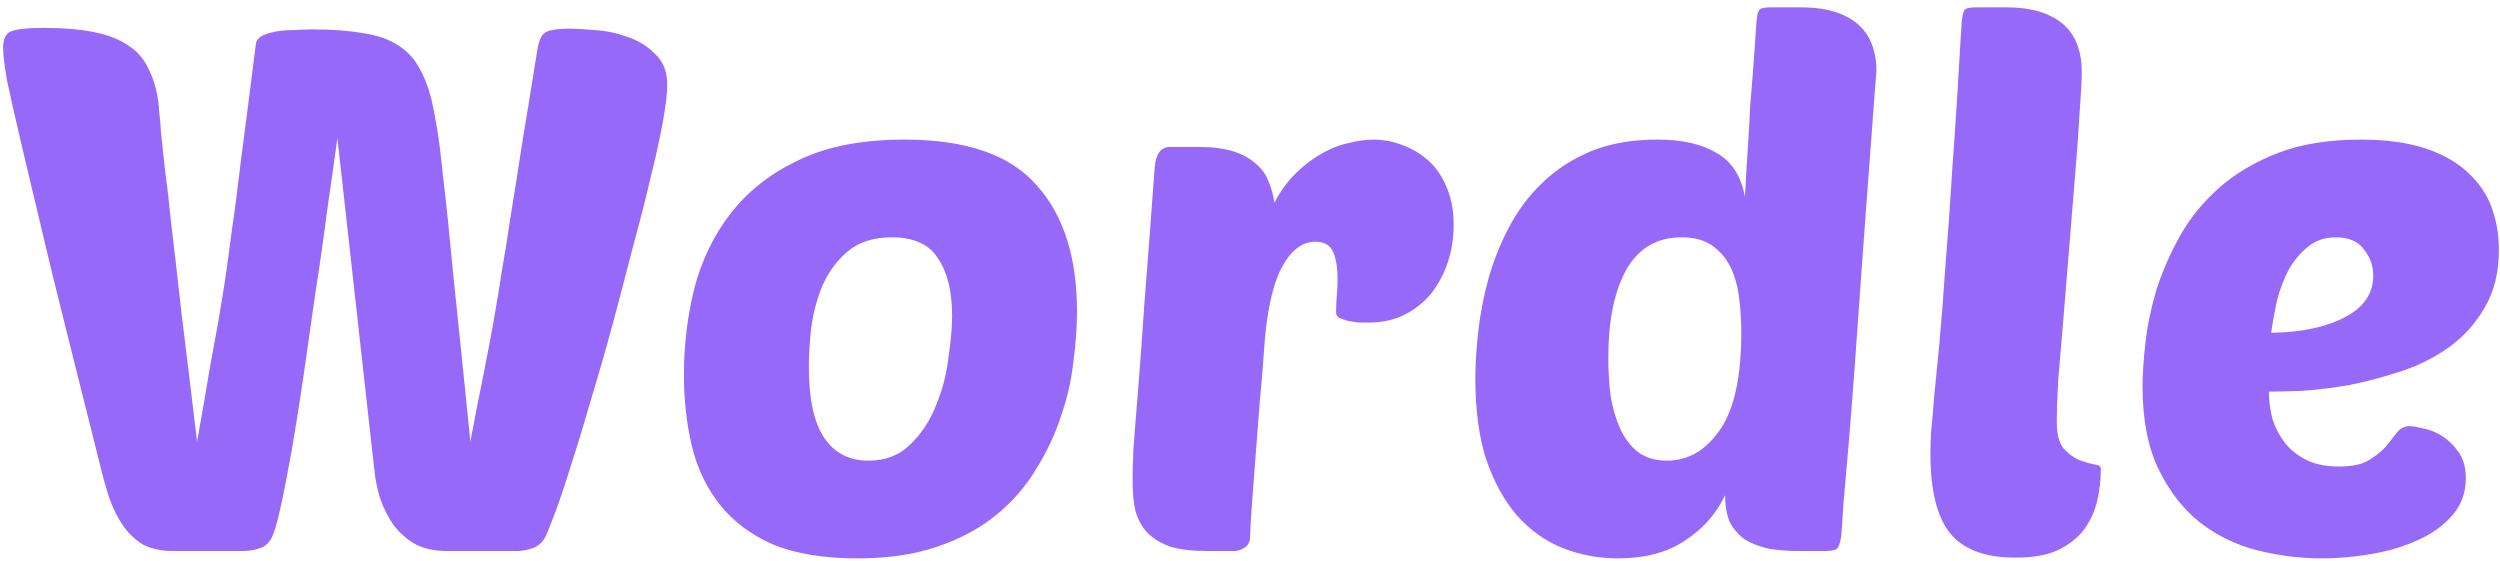 <svg width="245" height="55" viewBox="0 0 245 55" fill="none" xmlns="http://www.w3.org/2000/svg">
<path d="M46.096 43.272C46.576 40.728 47.008 38.52 47.392 36.648C47.776 34.728 48.112 32.952 48.4 31.32C48.688 29.688 48.952 28.08 49.192 26.496C49.48 24.864 49.768 23.064 50.056 21.096C50.392 19.08 50.752 16.8 51.136 14.256C51.568 11.664 52.072 8.568 52.648 4.968C52.792 4.056 53.032 3.48 53.368 3.24C53.704 2.952 54.544 2.808 55.888 2.808C56.416 2.808 57.208 2.856 58.264 2.952C59.32 3 60.376 3.216 61.432 3.6C62.488 3.936 63.4 4.488 64.168 5.256C64.984 5.976 65.392 7.008 65.392 8.352C65.392 9.12 65.248 10.32 64.96 11.952C64.672 13.536 64.264 15.384 63.736 17.496C63.256 19.56 62.68 21.816 62.008 24.264C61.384 26.712 60.736 29.184 60.064 31.68C59.392 34.176 58.696 36.6 57.976 38.952C57.304 41.304 56.656 43.44 56.032 45.36C55.456 47.232 54.928 48.816 54.448 50.112C53.968 51.408 53.632 52.248 53.44 52.632C53.152 53.16 52.744 53.52 52.216 53.712C51.688 53.904 51.16 54 50.632 54H43.792C42.544 54 41.488 53.76 40.624 53.28C39.808 52.8 39.112 52.176 38.536 51.408C38.008 50.64 37.576 49.776 37.24 48.816C36.952 47.856 36.76 46.872 36.664 45.864L33.064 13.536C32.776 15.648 32.44 18.024 32.056 20.664C31.72 23.304 31.336 25.992 30.904 28.728C30.52 31.464 30.136 34.152 29.752 36.792C29.368 39.432 28.984 41.856 28.6 44.064C28.216 46.224 27.856 48.072 27.52 49.608C27.184 51.144 26.896 52.152 26.656 52.632C26.416 53.16 26.032 53.52 25.504 53.712C24.976 53.904 24.424 54 23.848 54H17.008C15.808 54 14.8 53.784 13.984 53.352C13.216 52.872 12.568 52.248 12.04 51.48C11.512 50.712 11.08 49.848 10.744 48.888C10.408 47.88 10.12 46.872 9.88 45.864C7.912 38.04 6.304 31.608 5.056 26.568C3.856 21.528 2.896 17.496 2.176 14.472C1.456 11.4 0.952 9.168 0.664 7.776C0.424 6.336 0.304 5.304 0.304 4.68C0.304 3.864 0.544 3.336 1.024 3.096C1.552 2.856 2.632 2.736 4.264 2.736C6.28 2.736 7.96 2.88 9.304 3.168C10.696 3.456 11.824 3.912 12.688 4.536C13.552 5.112 14.2 5.904 14.632 6.912C15.112 7.872 15.424 9.048 15.568 10.44C15.568 10.632 15.592 10.92 15.64 11.304C15.688 11.64 15.736 12.216 15.784 13.032C15.88 13.848 16 14.976 16.144 16.416C16.336 17.808 16.552 19.68 16.792 22.032C17.08 24.384 17.416 27.312 17.8 30.816C18.232 34.272 18.736 38.424 19.312 43.272C19.84 40.344 20.248 37.992 20.536 36.216C20.872 34.392 21.16 32.808 21.4 31.464C21.64 30.072 21.856 28.752 22.048 27.504C22.24 26.208 22.456 24.624 22.696 22.752C22.984 20.832 23.296 18.432 23.632 15.552C24.016 12.672 24.496 8.928 25.072 4.32C25.12 3.984 25.312 3.72 25.648 3.528C26.032 3.336 26.488 3.192 27.016 3.096C27.544 3 28.12 2.952 28.744 2.952C29.416 2.904 30.04 2.88 30.616 2.88C32.536 2.88 34.168 3 35.512 3.24C36.856 3.432 37.96 3.792 38.824 4.32C39.736 4.848 40.456 5.568 40.984 6.48C41.512 7.344 41.944 8.424 42.28 9.72C42.424 10.344 42.592 11.208 42.784 12.312C42.976 13.368 43.192 15.072 43.432 17.424C43.72 19.776 44.056 23.016 44.44 27.144C44.872 31.224 45.424 36.6 46.096 43.272ZM84.017 54.72C80.706 54.72 77.945 54.264 75.737 53.352C73.578 52.392 71.85 51.096 70.553 49.464C69.257 47.832 68.346 45.936 67.817 43.776C67.29 41.568 67.025 39.216 67.025 36.72C67.025 33.84 67.362 31.032 68.034 28.296C68.754 25.512 69.954 23.04 71.633 20.88C73.314 18.72 75.522 16.992 78.257 15.696C81.041 14.352 84.498 13.68 88.626 13.68C94.674 13.68 98.993 15.168 101.586 18.144C104.226 21.072 105.546 25.2 105.546 30.528C105.546 32.016 105.426 33.672 105.186 35.496C104.994 37.272 104.586 39.048 103.962 40.824C103.386 42.6 102.57 44.328 101.514 46.008C100.506 47.688 99.21 49.176 97.626 50.472C96.041 51.768 94.121 52.8 91.865 53.568C89.657 54.336 87.041 54.72 84.017 54.72ZM87.401 23.256C85.578 23.256 84.114 23.736 83.01 24.696C81.954 25.608 81.138 26.736 80.561 28.08C80.034 29.376 79.674 30.768 79.481 32.256C79.338 33.696 79.266 34.92 79.266 35.928C79.266 39.096 79.769 41.424 80.778 42.912C81.785 44.4 83.225 45.144 85.097 45.144C86.778 45.144 88.145 44.616 89.201 43.56C90.305 42.504 91.145 41.232 91.722 39.744C92.346 38.256 92.754 36.696 92.945 35.064C93.186 33.432 93.305 32.064 93.305 30.96C93.305 28.56 92.85 26.688 91.938 25.344C91.073 23.952 89.561 23.256 87.401 23.256ZM134.177 31.608C133.889 31.608 133.553 31.608 133.169 31.608C132.833 31.56 132.497 31.512 132.161 31.464C131.825 31.368 131.537 31.272 131.297 31.176C131.057 31.032 130.937 30.864 130.937 30.672C130.937 30.048 130.961 29.472 131.009 28.944C131.057 28.416 131.081 27.864 131.081 27.288C131.081 26.232 130.937 25.368 130.649 24.696C130.361 24.024 129.785 23.688 128.921 23.688C127.577 23.688 126.449 24.576 125.537 26.352C124.673 28.08 124.121 30.696 123.881 34.2C123.785 35.736 123.641 37.488 123.449 39.456C123.305 41.376 123.161 43.248 123.017 45.072C122.873 46.848 122.753 48.432 122.657 49.824C122.561 51.216 122.513 52.128 122.513 52.56C122.513 53.04 122.345 53.4 122.009 53.64C121.673 53.88 121.313 54 120.929 54H118.337C116.849 54 115.625 53.856 114.665 53.568C113.753 53.232 113.009 52.776 112.433 52.2C111.905 51.624 111.521 50.928 111.281 50.112C111.089 49.248 110.993 48.264 110.993 47.16C110.993 46.44 111.017 45.432 111.065 44.136C111.161 42.792 111.305 40.968 111.497 38.664C111.689 36.312 111.905 33.36 112.145 29.808C112.433 26.208 112.769 21.768 113.153 16.488C113.249 15.096 113.753 14.4 114.665 14.4H117.473C118.817 14.4 119.945 14.544 120.857 14.832C121.769 15.12 122.513 15.528 123.089 16.056C123.665 16.536 124.073 17.112 124.313 17.784C124.601 18.456 124.793 19.152 124.889 19.872C125.465 18.768 126.137 17.832 126.905 17.064C127.721 16.248 128.561 15.6 129.425 15.12C130.289 14.592 131.177 14.232 132.089 14.04C133.001 13.8 133.841 13.68 134.609 13.68C135.521 13.68 136.433 13.848 137.345 14.184C138.305 14.52 139.169 15.024 139.937 15.696C140.705 16.368 141.305 17.232 141.737 18.288C142.217 19.344 142.457 20.592 142.457 22.032C142.457 23.328 142.265 24.552 141.881 25.704C141.497 26.856 140.945 27.888 140.225 28.8C139.505 29.664 138.617 30.36 137.561 30.888C136.553 31.368 135.425 31.608 134.177 31.608ZM158.55 54.72C156.678 54.72 154.878 54.384 153.15 53.712C151.47 53.04 149.982 51.984 148.686 50.544C147.438 49.104 146.43 47.28 145.662 45.072C144.942 42.864 144.582 40.2 144.582 37.08C144.582 35.688 144.678 34.152 144.87 32.472C145.062 30.744 145.398 29.016 145.878 27.288C146.358 25.56 147.03 23.88 147.894 22.248C148.758 20.616 149.838 19.176 151.134 17.928C152.478 16.632 154.062 15.6 155.886 14.832C157.758 14.064 159.942 13.68 162.438 13.68C164.838 13.68 166.758 14.112 168.198 14.976C169.686 15.792 170.622 17.232 171.006 19.296C171.102 17.424 171.198 15.792 171.294 14.4C171.39 13.008 171.462 11.712 171.51 10.512C171.606 9.312 171.702 8.112 171.798 6.912C171.894 5.712 171.99 4.344 172.086 2.808C172.134 1.752 172.254 1.128 172.446 0.936C172.542 0.84 172.662 0.792 172.806 0.792C172.95 0.744 173.214 0.72 173.598 0.72H176.406C177.846 0.72 179.046 0.888 180.006 1.224C180.966 1.56 181.734 2.016 182.31 2.592C182.886 3.168 183.294 3.84 183.534 4.608C183.774 5.328 183.894 6.096 183.894 6.912C183.894 6.912 183.846 7.512 183.75 8.712C183.654 9.912 183.534 11.52 183.39 13.536C183.246 15.504 183.078 17.76 182.886 20.304C182.694 22.848 182.502 25.488 182.31 28.224C182.118 30.912 181.926 33.6 181.734 36.288C181.542 38.928 181.35 41.376 181.158 43.632C180.966 45.84 180.798 47.76 180.654 49.392C180.558 50.976 180.486 52.032 180.438 52.56C180.342 53.136 180.222 53.52 180.078 53.712C179.934 53.904 179.526 54 178.854 54H176.262C175.254 54 174.294 53.928 173.382 53.784C172.518 53.592 171.75 53.304 171.078 52.92C170.454 52.488 169.95 51.936 169.566 51.264C169.23 50.544 169.062 49.632 169.062 48.528C168.198 50.352 166.878 51.84 165.102 52.992C163.374 54.144 161.19 54.72 158.55 54.72ZM164.814 23.256C162.366 23.256 160.542 24.336 159.342 26.496C158.19 28.608 157.614 31.464 157.614 35.064C157.614 36.312 157.686 37.536 157.83 38.736C158.022 39.936 158.334 41.016 158.766 41.976C159.198 42.936 159.774 43.704 160.494 44.28C161.262 44.856 162.222 45.144 163.374 45.144C165.438 45.144 167.166 44.136 168.558 42.12C169.95 40.104 170.646 36.936 170.646 32.616C170.646 31.416 170.574 30.264 170.43 29.16C170.286 28.008 169.998 27 169.566 26.136C169.134 25.272 168.534 24.576 167.766 24.048C166.998 23.52 166.014 23.256 164.814 23.256ZM197.531 54.648C194.555 54.648 192.419 53.856 191.123 52.272C189.827 50.688 189.179 48.072 189.179 44.424C189.179 43.848 189.203 43.128 189.251 42.264C189.347 41.4 189.443 40.296 189.539 38.952C189.683 37.56 189.851 35.856 190.043 33.84C190.235 31.824 190.427 29.376 190.619 26.496C190.859 23.616 191.099 20.232 191.339 16.344C191.627 12.456 191.915 7.944 192.203 2.808C192.251 1.752 192.371 1.128 192.563 0.936C192.707 0.792 193.091 0.72 193.715 0.72H196.523C197.963 0.72 199.163 0.888 200.123 1.224C201.083 1.56 201.851 2.016 202.427 2.592C203.003 3.168 203.411 3.84 203.651 4.608C203.891 5.328 204.011 6.096 204.011 6.912C204.011 7.872 203.939 9.264 203.795 11.088C203.699 12.864 203.555 14.88 203.363 17.136C203.171 19.392 202.979 21.744 202.787 24.192C202.595 26.64 202.403 28.992 202.211 31.248C202.019 33.456 201.851 35.448 201.707 37.224C201.611 39 201.563 40.344 201.563 41.256C201.563 42.504 201.779 43.392 202.211 43.92C202.691 44.448 203.195 44.832 203.723 45.072C204.251 45.264 204.731 45.408 205.163 45.504C205.643 45.552 205.883 45.696 205.883 45.936C205.883 46.992 205.763 48.048 205.523 49.104C205.283 50.112 204.851 51.048 204.227 51.912C203.603 52.728 202.739 53.4 201.635 53.928C200.579 54.408 199.211 54.648 197.531 54.648ZM227.537 54.72C225.425 54.72 223.313 54.456 221.201 53.928C219.137 53.4 217.265 52.488 215.585 51.192C213.953 49.896 212.609 48.168 211.553 46.008C210.497 43.848 209.969 41.136 209.969 37.872C209.969 36.672 210.065 35.232 210.257 33.552C210.449 31.872 210.809 30.144 211.337 28.368C211.913 26.592 212.681 24.84 213.641 23.112C214.649 21.336 215.945 19.752 217.529 18.36C219.113 16.968 221.033 15.84 223.289 14.976C225.545 14.112 228.233 13.68 231.353 13.68C233.849 13.68 235.961 13.968 237.689 14.544C239.417 15.12 240.809 15.912 241.865 16.92C242.921 17.88 243.689 19.008 244.169 20.304C244.649 21.6 244.889 22.992 244.889 24.48C244.889 26.688 244.433 28.56 243.521 30.096C242.657 31.632 241.505 32.928 240.065 33.984C238.673 34.992 237.113 35.784 235.385 36.36C233.657 36.936 231.953 37.392 230.273 37.728C228.593 38.016 227.033 38.208 225.593 38.304C224.201 38.352 223.121 38.376 222.353 38.376C222.353 39.288 222.473 40.2 222.713 41.112C223.001 41.976 223.409 42.744 223.937 43.416C224.465 44.088 225.161 44.64 226.025 45.072C226.889 45.504 227.945 45.72 229.193 45.72C230.441 45.72 231.401 45.528 232.073 45.144C232.793 44.712 233.369 44.256 233.801 43.776C234.233 43.248 234.593 42.792 234.881 42.408C235.217 41.976 235.649 41.76 236.177 41.76C236.417 41.76 236.825 41.832 237.401 41.976C238.025 42.072 238.649 42.312 239.273 42.696C239.897 43.08 240.449 43.608 240.929 44.28C241.409 44.952 241.649 45.816 241.649 46.872C241.649 48.264 241.217 49.464 240.353 50.472C239.489 51.48 238.361 52.296 236.969 52.92C235.625 53.544 234.113 54 232.433 54.288C230.753 54.576 229.121 54.72 227.537 54.72ZM228.905 23.256C227.849 23.256 226.937 23.568 226.169 24.192C225.449 24.768 224.825 25.512 224.297 26.424C223.817 27.336 223.433 28.344 223.145 29.448C222.905 30.552 222.713 31.608 222.569 32.616C225.545 32.568 227.945 32.064 229.769 31.104C231.641 30.144 232.577 28.776 232.577 27C232.577 26.04 232.265 25.176 231.641 24.408C231.065 23.64 230.153 23.256 228.905 23.256Z" fill="#9769F9"/>
</svg>

